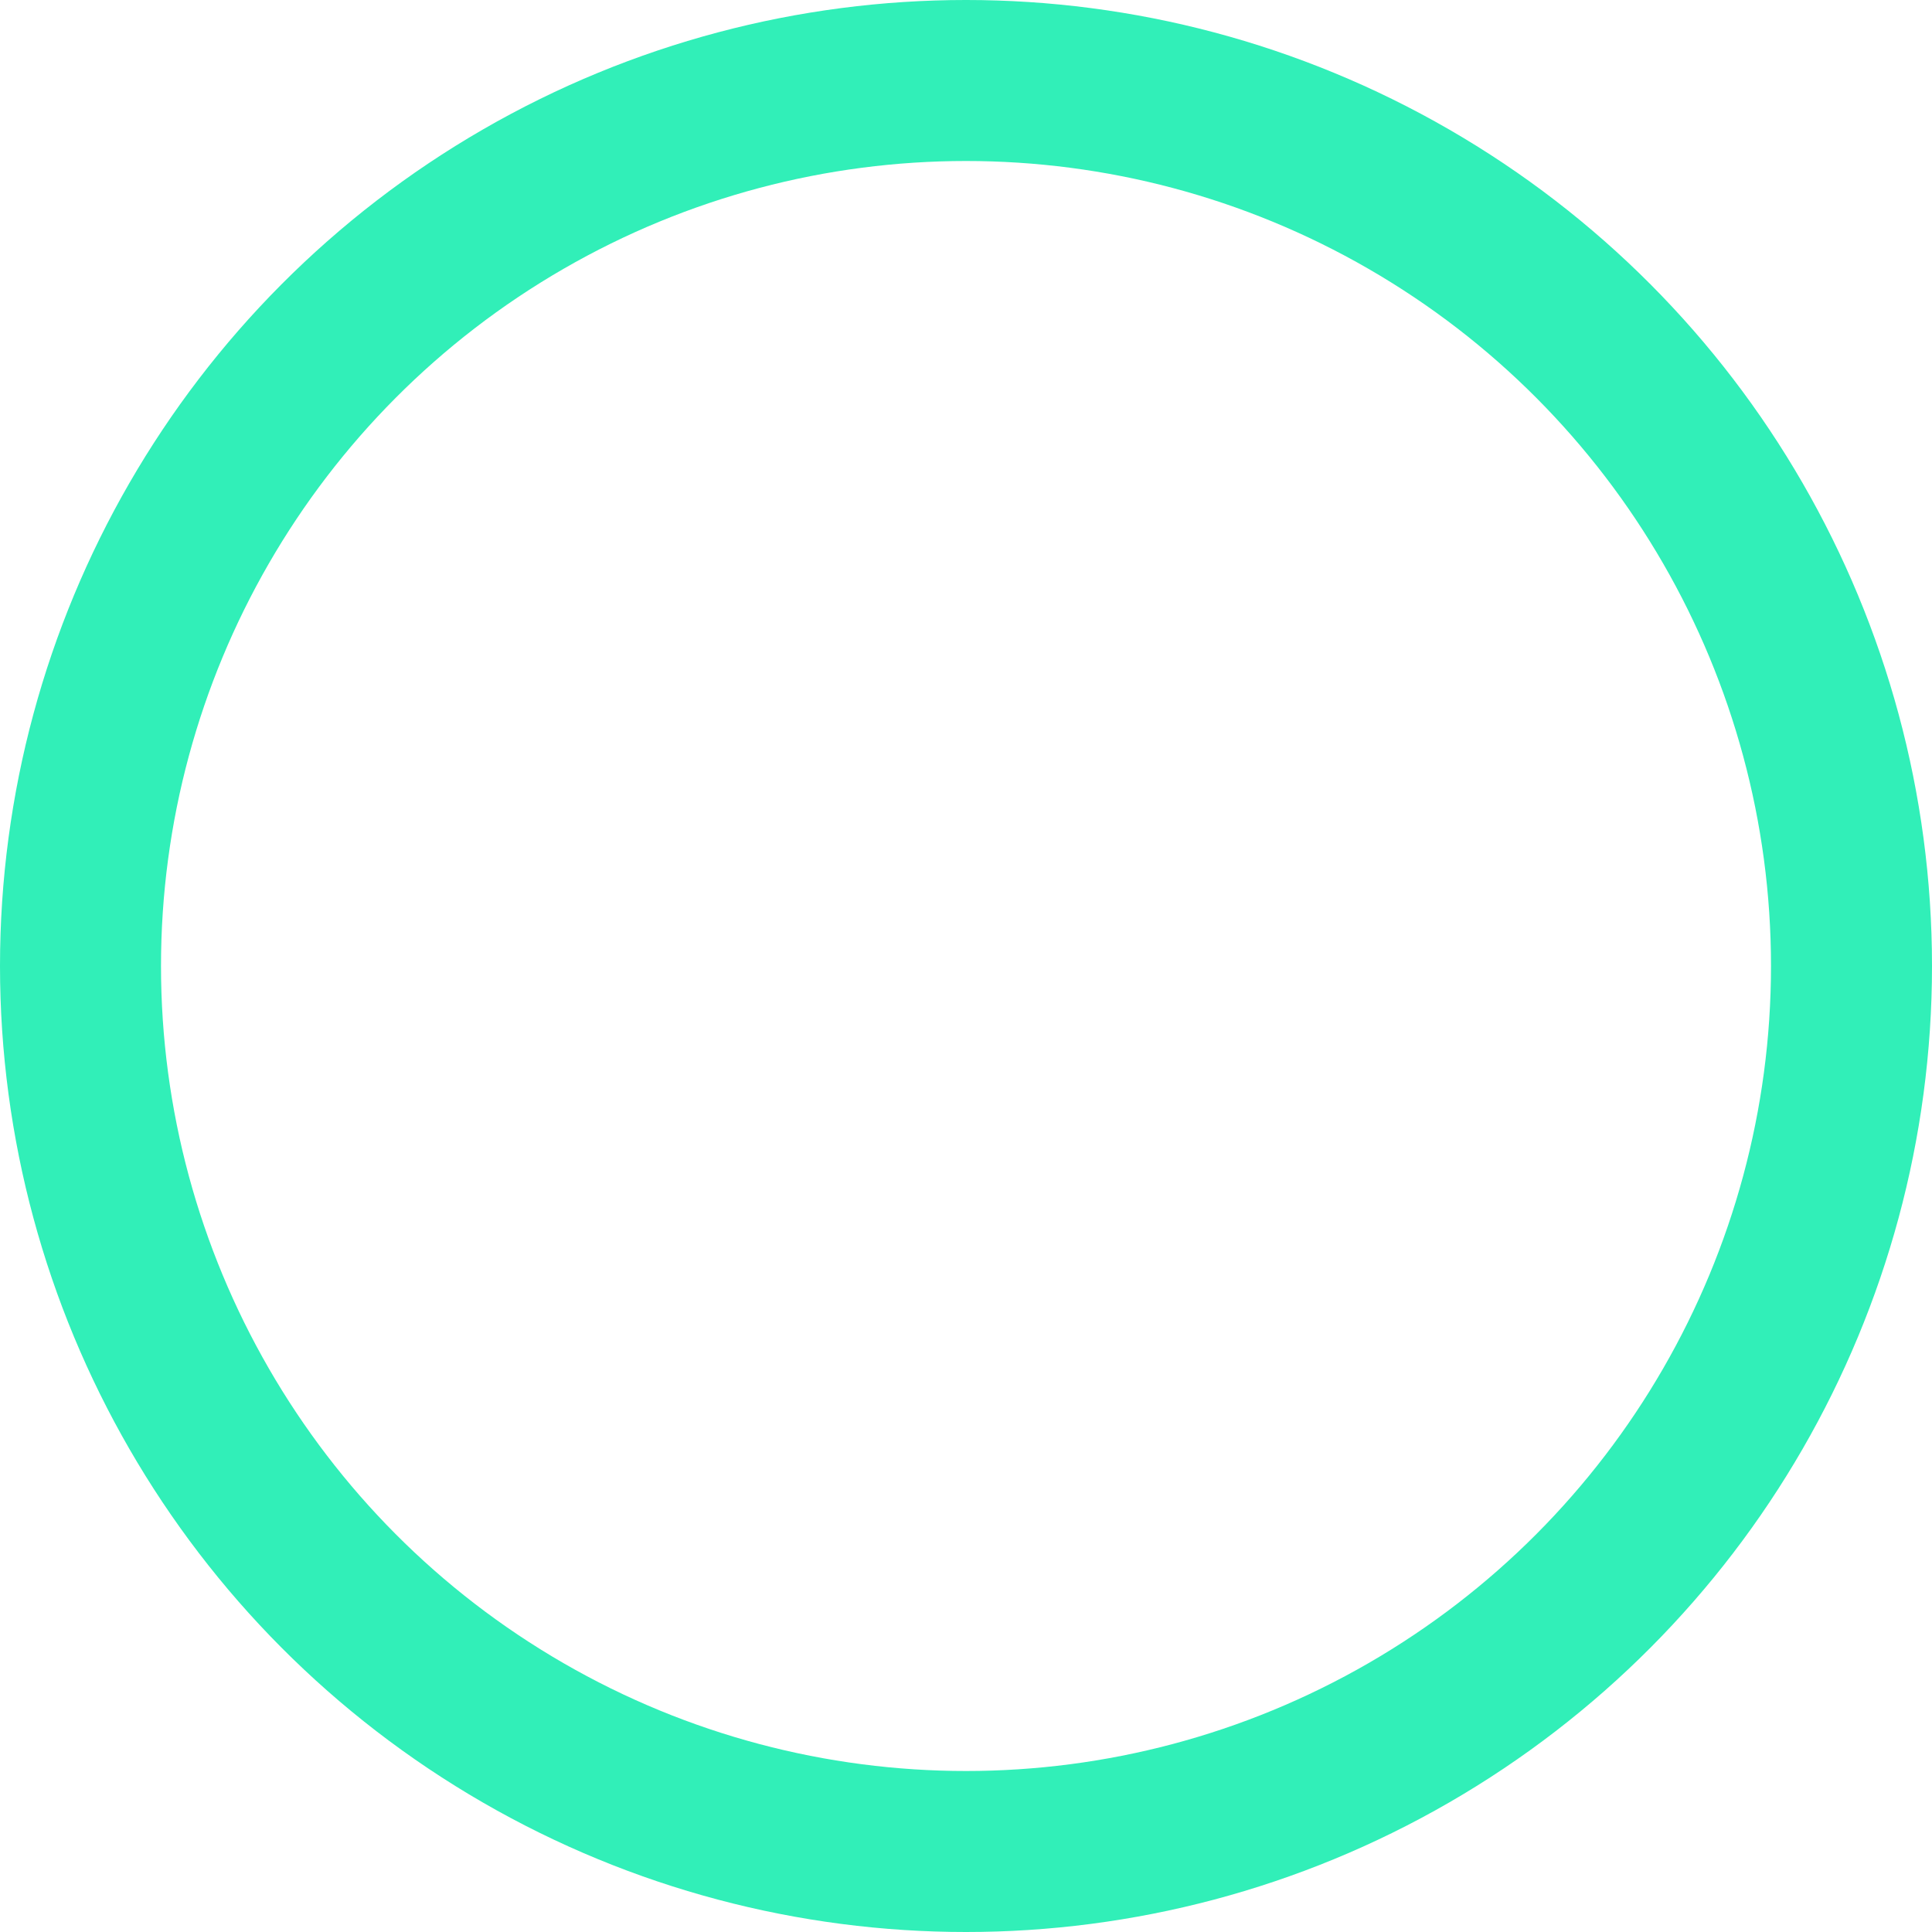 <svg xmlns="http://www.w3.org/2000/svg" fill="none" style="-webkit-print-color-adjust:exact" viewBox="0 0 24 24"><circle cx="12" cy="12" r="12"/><g class="inner-stroke-shape"><defs><clipPath id="b"><use href="#a"/></clipPath><circle id="a" cx="12" cy="12" r="12" fill="none" stroke="#31efb8" stroke-opacity="1" stroke-width="4"/></defs><use clip-path="url('#b')" href="#a"/></g></svg>